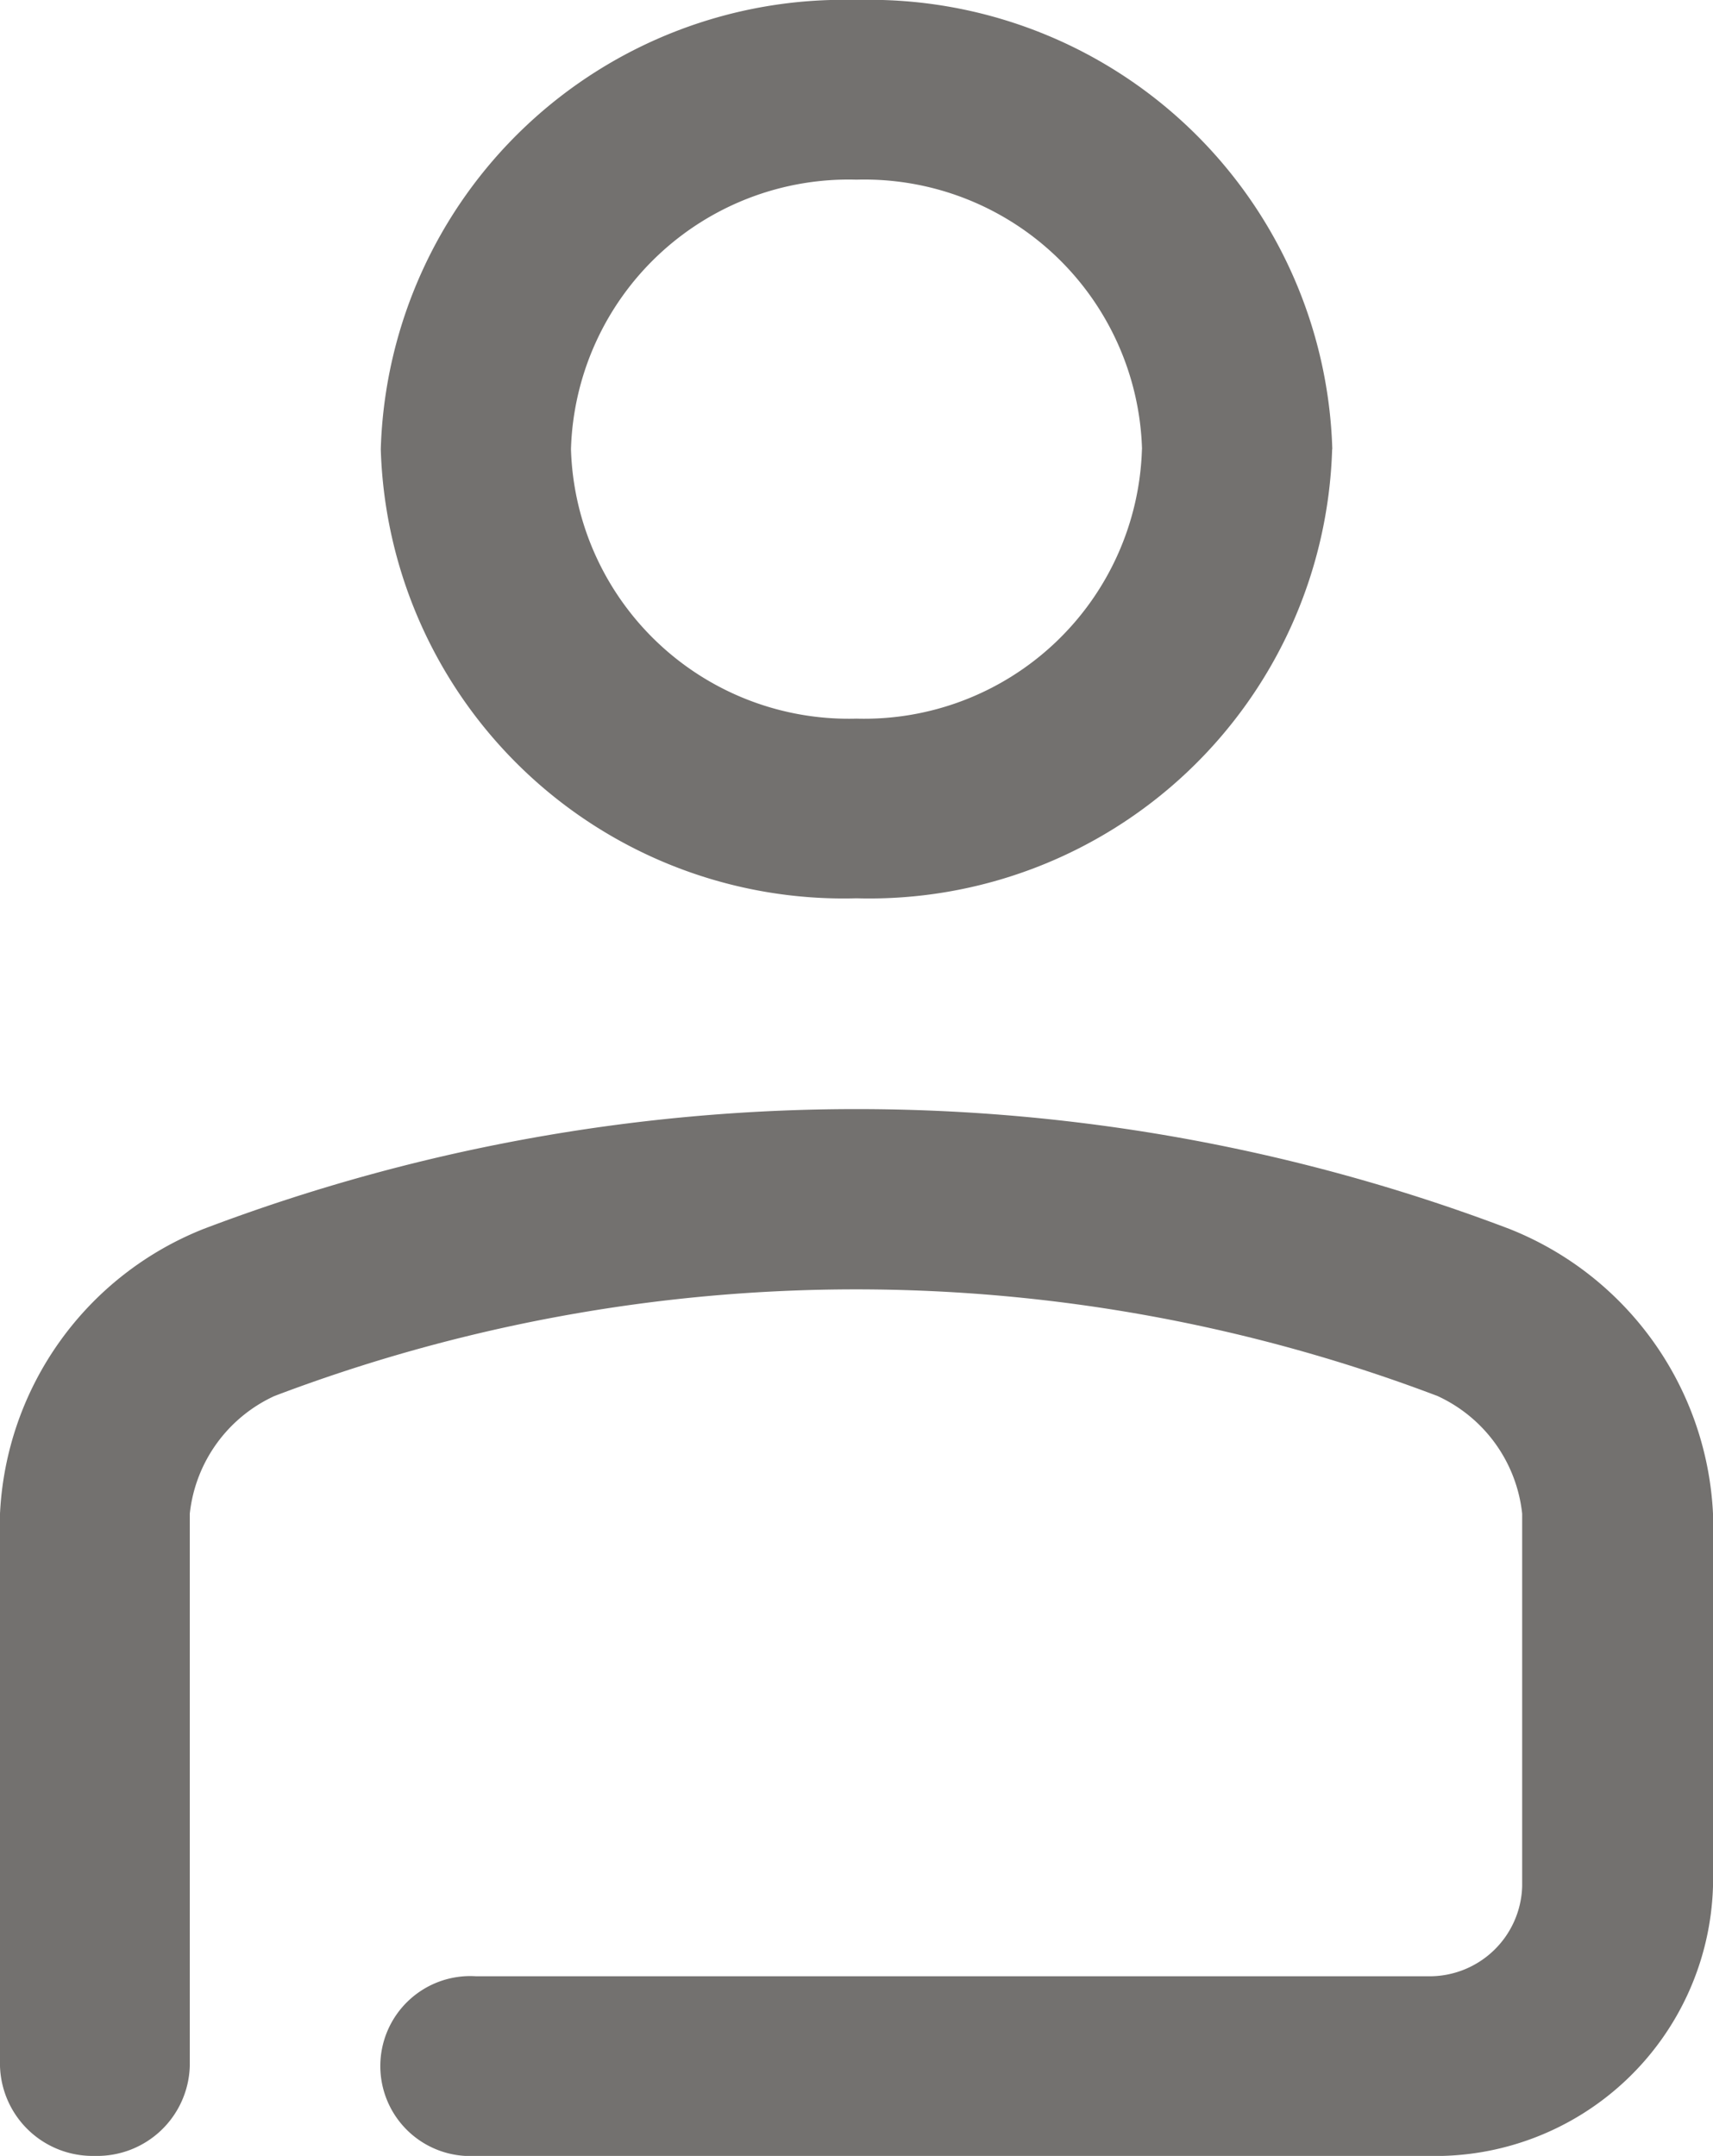 <?xml version="1.0" encoding="utf-8"?>
<svg id="account" xmlns="http://www.w3.org/2000/svg" width="21.247" height="26.736" viewBox="0 0 21.247 26.736">
  <g id="Icons">
    <path id="Account-2" data-name="Account" d="M17.706,26.736H5.9a1.116,1.116,0,1,1,0-2.228h11.8a1.149,1.149,0,0,0,1.18-1.114V18.771a1.819,1.819,0,0,0-1.051-1.459,20.33,20.33,0,0,0-14.424,0,1.819,1.819,0,0,0-1.051,1.459v6.851a1.149,1.149,0,0,1-1.18,1.114A1.149,1.149,0,0,1,0,25.622V18.771A4.006,4.006,0,0,1,2.526,15.24a22.809,22.809,0,0,1,16.195,0,4.006,4.006,0,0,1,2.526,3.531v4.623A3.446,3.446,0,0,1,17.706,26.736ZM16.525,5.57A5.743,5.743,0,0,0,10.623,0a5.743,5.743,0,0,0-5.9,5.57,5.743,5.743,0,0,0,5.9,5.57,5.743,5.743,0,0,0,5.9-5.57Zm-2.361,0a3.446,3.446,0,0,1-3.541,3.342A3.446,3.446,0,0,1,7.082,5.57a3.446,3.446,0,0,1,3.541-3.342A3.446,3.446,0,0,1,14.165,5.57Z" fill="#73716f"/>
  </g>
</svg>
